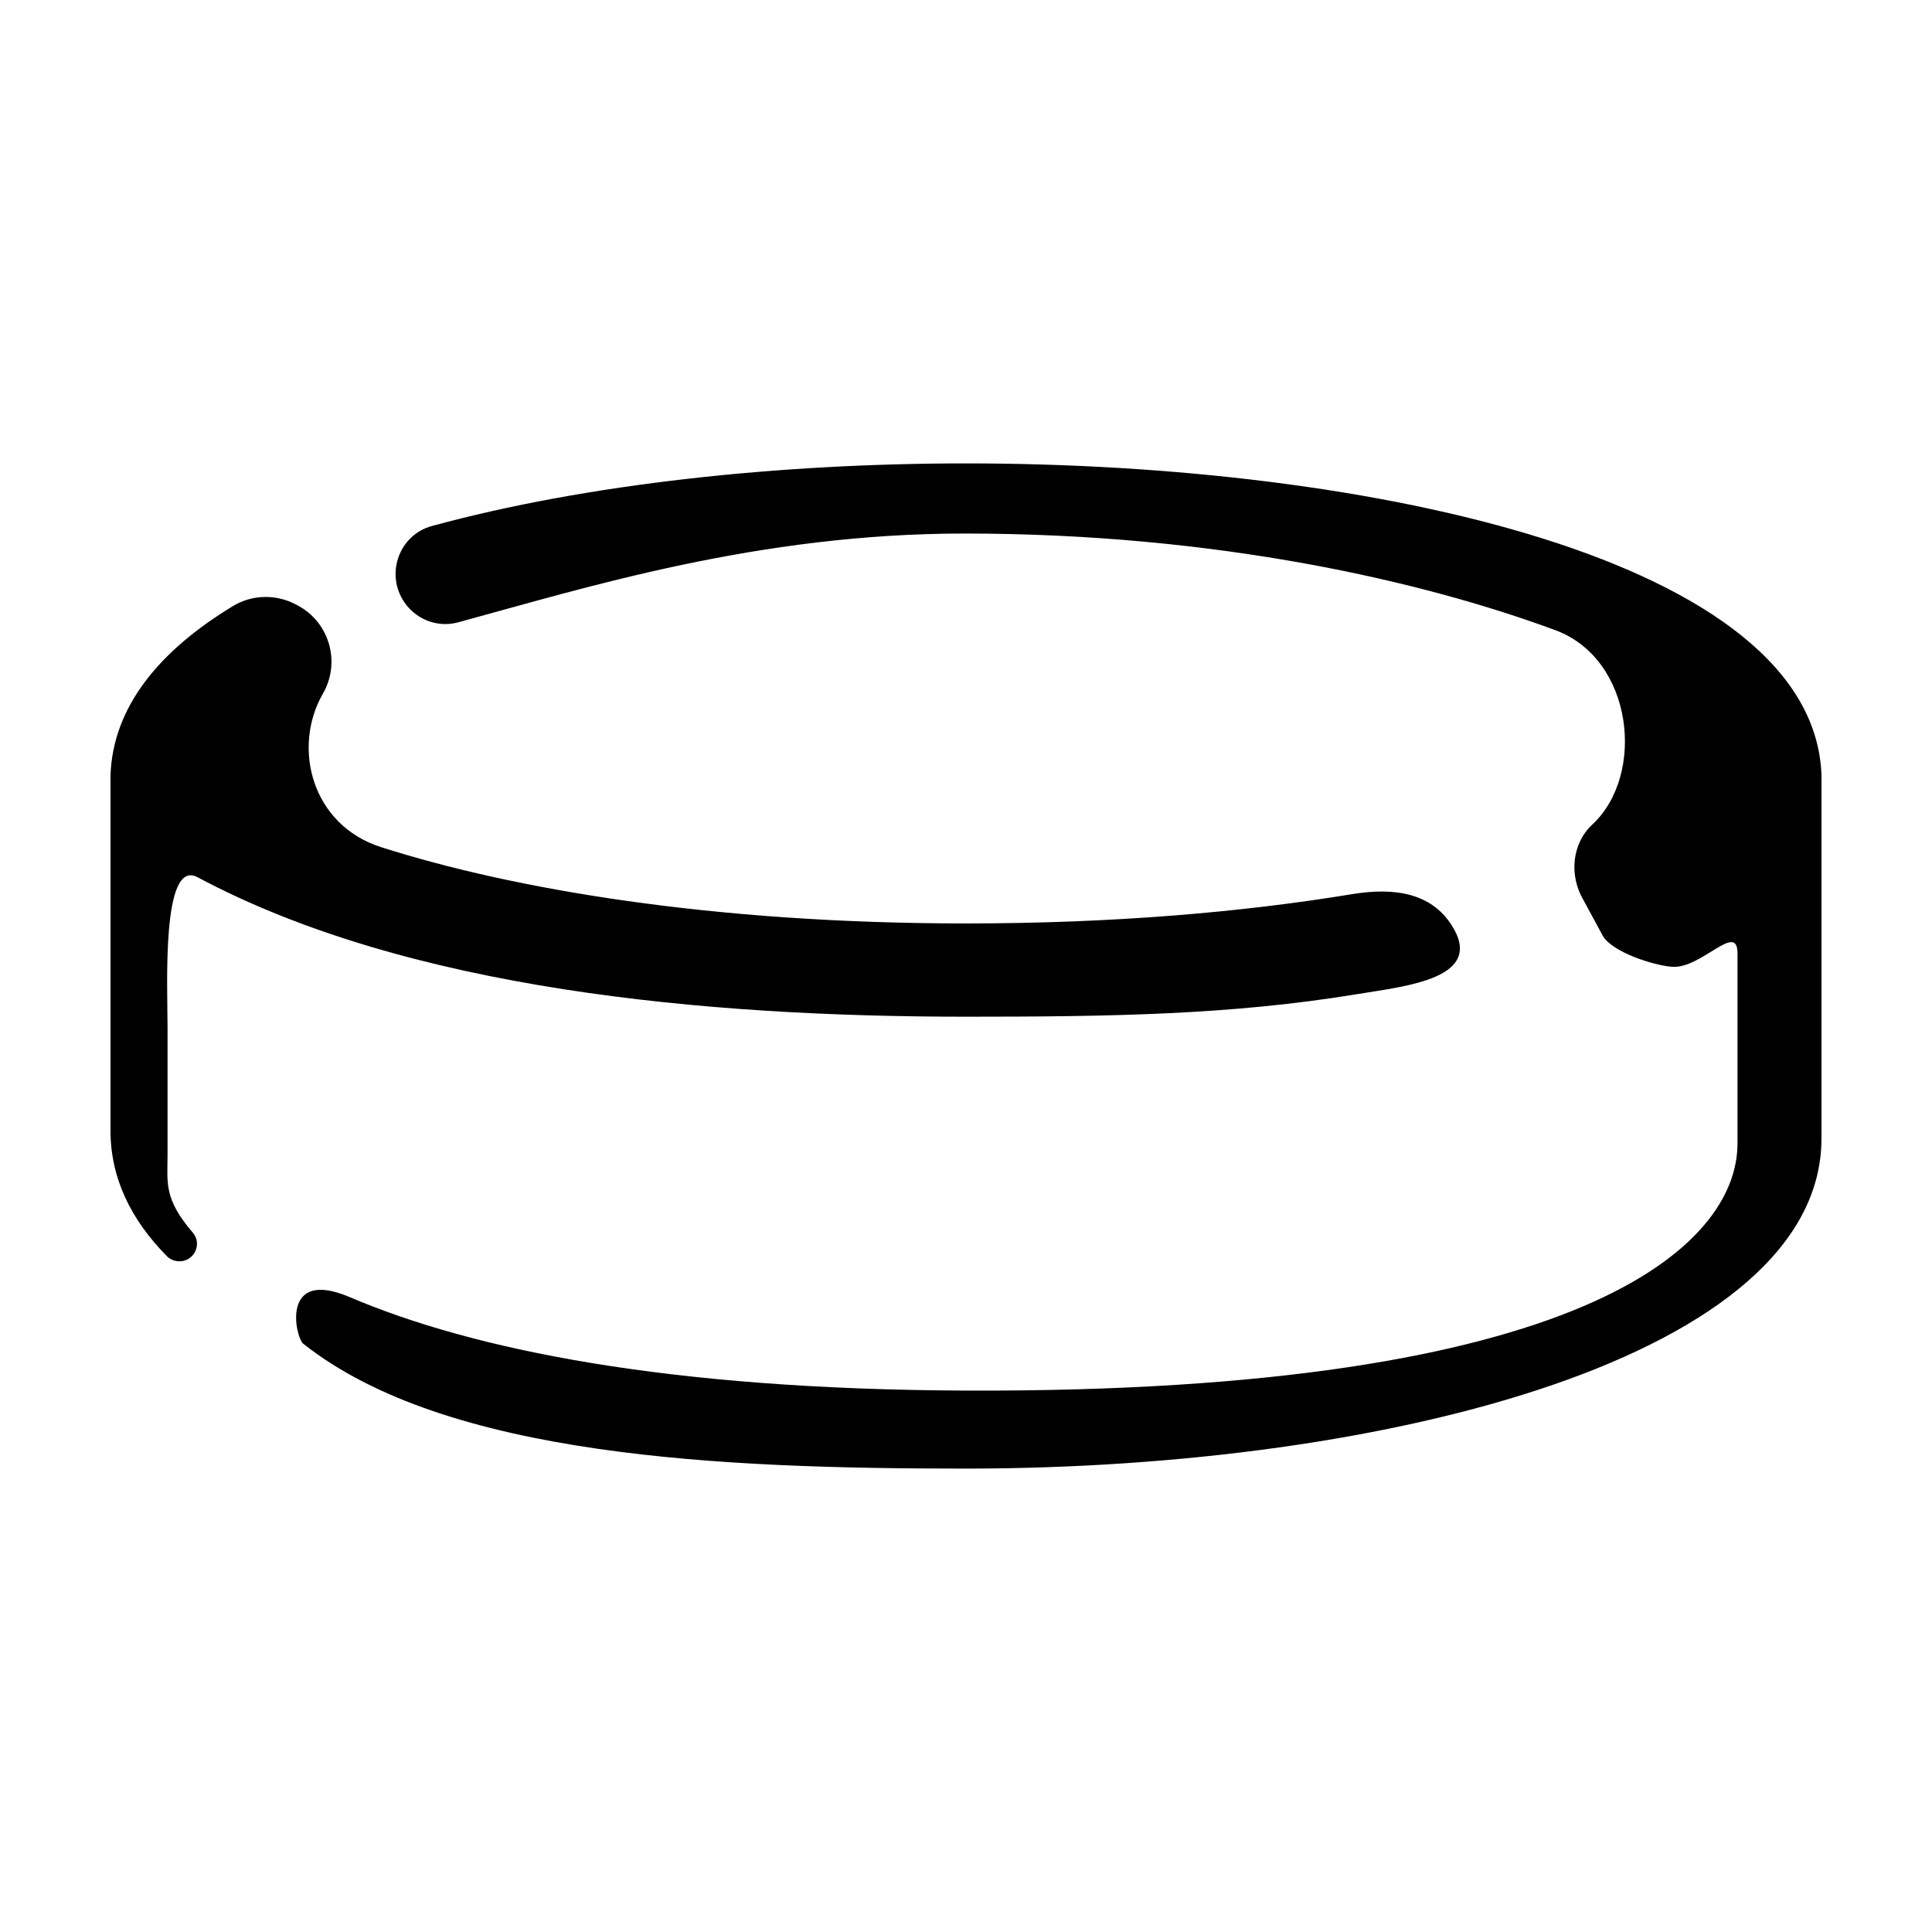 <?xml version="1.0" encoding="UTF-8"?>
<!-- Uploaded to: ICON Repo, www.iconrepo.com, Generator: ICON Repo Mixer Tools -->
<svg fill="#000000" width="800px" height="800px" version="1.1" viewBox="144 144 512 512" xmlns="http://www.w3.org/2000/svg">
 <path d="m192.32 478.2c3.523-0.59 5.113-4.812 2.785-7.523-7.797-9.078-6.703-13.238-6.703-20.711v-33.59c0-10.926-1.664-45.031 7.977-39.887 55.84 29.812 134.67 36.949 203.62 36.949 38.711 0 70.332-0.5 103.7-5.984 13.133-2.156 34.148-4.188 24.918-18.391-5.394-8.297-14.832-9.984-26.328-8.098-28.703 4.727-63.031 7.758-102.29 7.758-67.336 0-120.16-9.109-154.99-20.211-18.449-5.883-23.641-26.43-15.434-40.688 4.801-8.34 1.727-18.977-6.793-23.438l-0.441-0.23c-5.211-2.731-11.523-2.609-16.555 0.434-19.719 11.938-31.859 26.824-32.5 44.844v94.211c0 12.531 5.394 23.602 14.957 33.266 1.055 1.066 2.602 1.535 4.074 1.289zm32.043 21.898c37.969 30.082 111.28 33.094 175.53 33.094 112.85 0 226.82-30.102 226.82-87.535v-96.227c-2.016-56.93-118.9-82.625-226.71-82.625-49.23 0-100.36 5.356-141.57 16.602-8.418 2.297-12.191 12.125-7.668 19.594 3.031 4.996 8.984 7.465 14.621 5.934 33.957-9.219 79.461-23.543 134.19-23.543 67.227 0 121.77 12.73 156.6 25.609 20.758 7.672 23.957 38.379 9.809 51.508-5.481 5.09-6.16 13.562-2.363 20l5.148 9.512c2.543 4.312 13.273 7.769 18.262 8.188 7.828 0.66 17.422-12.141 17.422-3.566v50.383c0 27.207-41.039 66.125-204.46 65.496-79.152-0.309-130.62-10.836-163.32-24.773-18.461-7.871-14.402 10.695-12.309 12.352z"/>
</svg>
